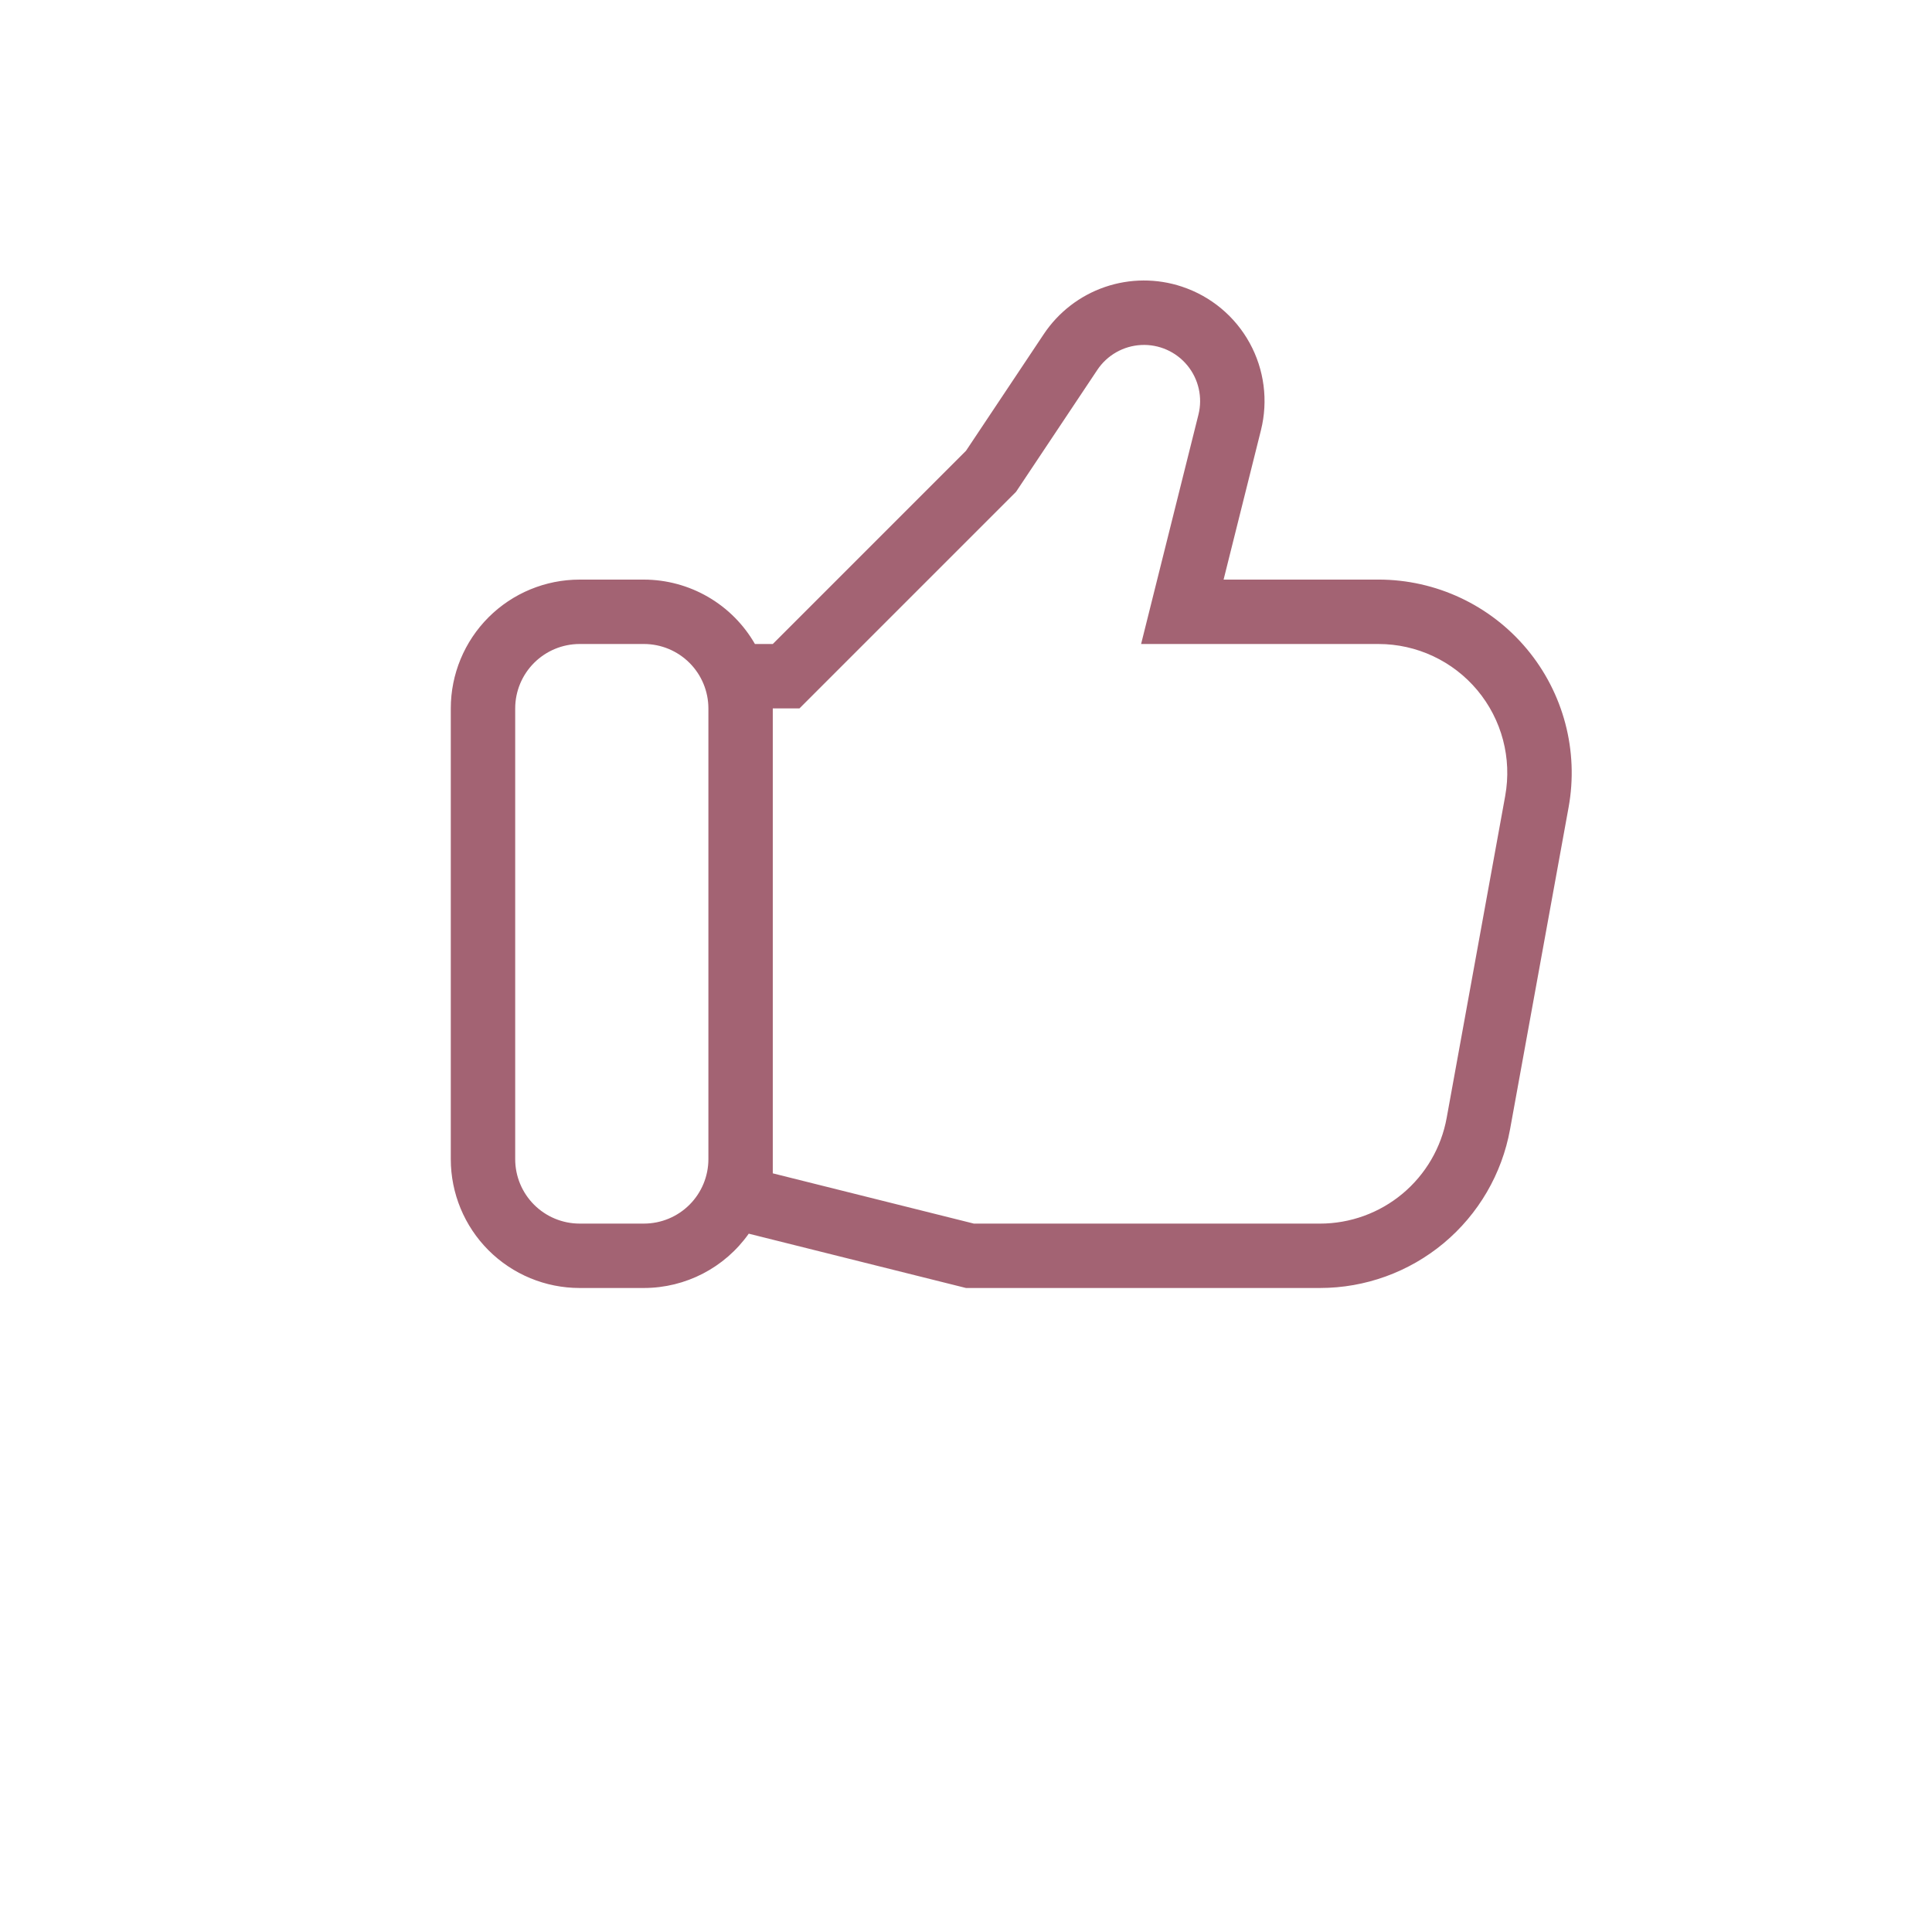<svg xmlns="http://www.w3.org/2000/svg" width="700pt" height="700pt" version="1.1" viewBox="0 0 700 700">
 <path d="m499.46 210h-56.129l13.535-54.133c2.664-10.664 1.207-21.945-4.082-31.582-5.289-9.637-14.023-16.918-24.453-20.395l-0.047-0.02c-9.082-3.031-18.906-2.988-27.961 0.117-9.055 3.109-16.836 9.109-22.145 17.074l-28.18 42.27-70 70h-6.473c-4.062-7.074-9.914-12.957-16.969-17.051-7.059-4.098-15.066-6.262-23.227-6.281h-23.332c-12.375 0-24.246 4.918-33 13.668-8.75 8.754-13.668 20.621-13.668 33v163.33c0 12.375 4.918 24.246 13.668 33 8.754 8.75 20.625 13.668 33 13.668h23.332c15.098-0.016 29.246-7.352 37.957-19.68l78.711 19.68h128.25c16.395 0 32.266-5.754 44.852-16.258 12.586-10.504 21.086-25.094 24.02-41.223l21.211-116.67c3.715-20.422-1.828-41.438-15.125-57.371-13.301-15.938-32.988-25.148-53.742-25.148zm-266.13 233.33h-23.332c-6.188-0.004-12.117-2.465-16.492-6.84s-6.836-10.305-6.84-16.492v-163.33c0.004-6.188 2.465-12.117 6.84-16.492s10.305-6.836 16.492-6.844h23.332c6.188 0.008 12.117 2.469 16.492 6.844s6.836 10.305 6.844 16.492v163.33c-0.008 6.188-2.469 12.117-6.844 16.492s-10.305 6.836-16.492 6.84zm312.04-154.98-21.211 116.67c-1.949 10.754-7.617 20.48-16.008 27.484s-18.977 10.836-29.906 10.832h-125.38l-72.871-18.215v-168.45h9.664l6.832-6.836 70-70 1.637-1.633 1.281-1.922 28.18-42.273c3.574-5.348 9.473-8.688 15.898-9.008 6.422-0.32 12.621 2.422 16.707 7.391 4.086 4.969 5.582 11.578 4.031 17.82l-13.535 54.133-7.246 28.992h86.012c13.836 0 26.961 6.141 35.828 16.766 8.863 10.625 12.559 24.637 10.082 38.25z" fill="#a36373"/>
</svg>